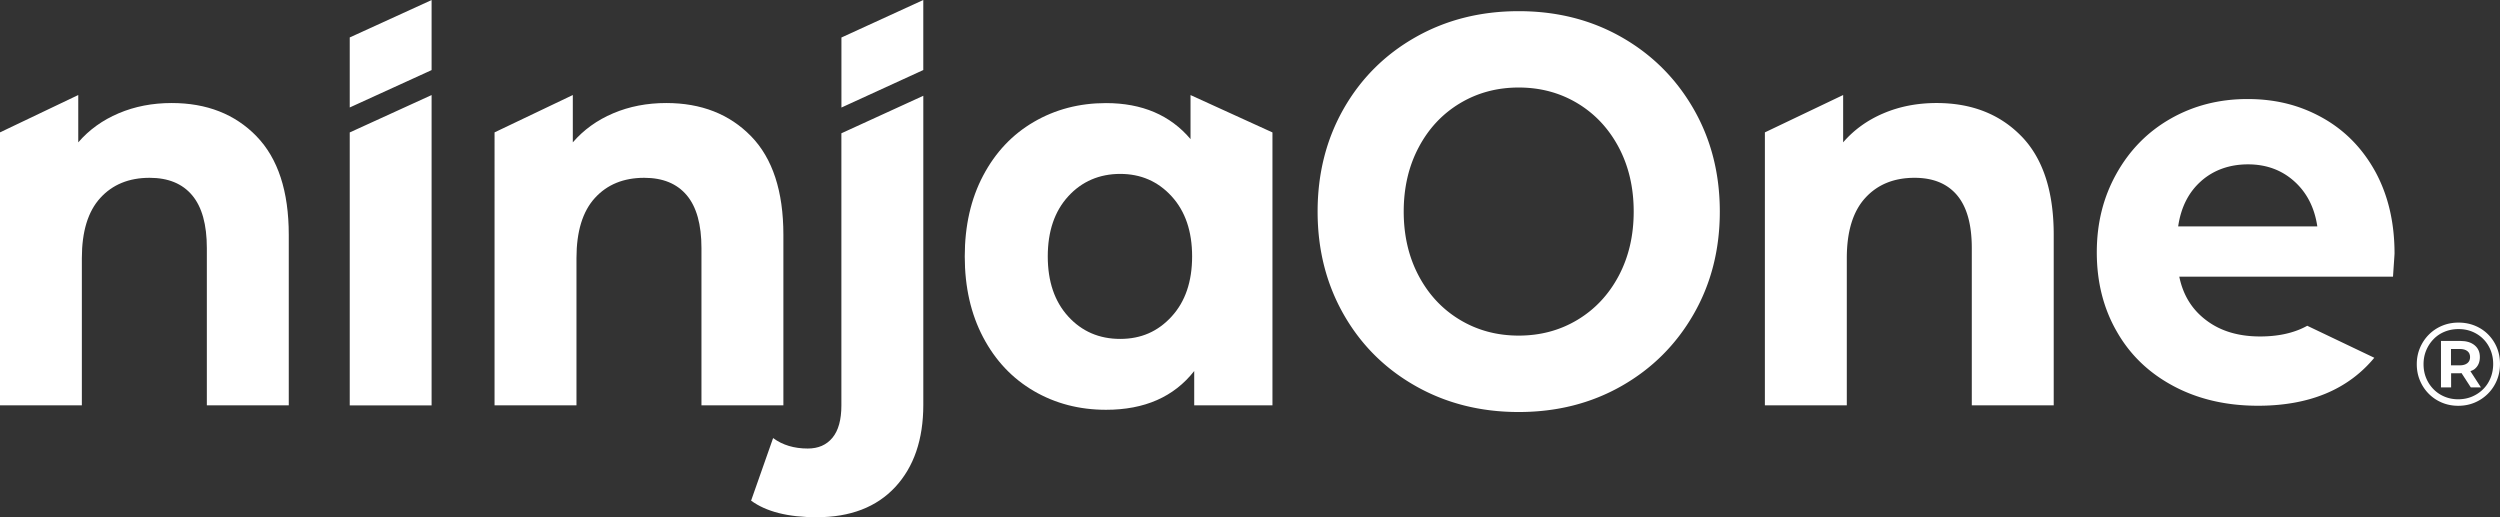 <svg xmlns="http://www.w3.org/2000/svg" id="Layer_2" data-name="Layer 2" viewBox="0 0 1179.75 244.07"><rect x="0" y="0" width="1179.75" height="244.07" fill="#333333" stroke="none"/><defs><style>.cls-1,.cls-2{fill:#fff}</style></defs><g id="Layer_1-2" data-name="Layer 1"><path class="cls-2" d="M121.04 64.3c10.15 10.45 15.23 25.96 15.23 46.51v80.48H97.61v-74.2c0-11.15-2.32-19.46-6.94-24.95-4.62-5.49-11.31-8.23-20.07-8.23-9.75 0-17.51 3.18-23.29 9.53-5.79 6.36-8.68 15.81-8.68 28.35v69.5H0V62.47l36.93-17.63v22.34C42.04 61.26 48.4 56.68 56 53.46c7.6-3.23 15.94-4.84 25.03-4.84 16.51 0 29.86 5.23 40.02 15.67M165.04 62.5v128.8h38.63V44.86L165.04 62.5zM203.67.03v33.05l-38.63 17.64V17.67L203.67.03zM397.07 17.7v33.05l38.63-17.7V0l-38.63 17.7zM354.45 64.3c10.15 10.45 15.23 25.96 15.23 46.51v80.48h-38.66v-74.2c0-11.15-2.32-19.46-6.94-24.95-4.62-5.49-11.31-8.23-20.07-8.23-9.74 0-17.51 3.18-23.29 9.53-5.79 6.36-8.68 15.81-8.68 28.35v69.5h-38.66V62.47l36.93-17.63v22.34c5.11-5.92 11.47-10.5 19.07-13.72 7.6-3.23 15.94-4.84 25.03-4.84 16.51 0 29.86 5.23 40.02 15.67"></path><path class="cls-2" d="M435.71 45.21v145.82c0 16.37-4.44 29.3-13.26 38.82-8.85 9.49-21.19 14.23-37.05 14.23-13.55 0-23.85-2.62-30.96-7.83l10.39-29.53c4.46 3.31 9.91 4.94 16.35 4.94 4.97 0 8.83-1.68 11.65-5.08 2.81-3.4 4.22-8.49 4.22-15.29V62.9l38.66-17.7zM600.47 62.47v128.82h-36.92v-16.2c-9.58 12.2-23.45 18.29-41.63 18.29-12.56 0-23.91-2.95-34.07-8.87-10.16-5.93-18.13-14.37-23.91-25.35-5.78-10.97-8.67-23.68-8.67-38.14s2.88-27.17 8.67-38.14c5.78-10.97 13.75-19.42 23.91-25.34 10.15-5.92 21.51-8.89 34.07-8.89 17.01 0 30.31 5.66 39.89 16.99V44.86l38.66 17.63zm-47.57 86.88c6.45-7.05 9.66-16.5 9.66-28.35s-3.22-21.3-9.66-28.35c-6.44-7.05-14.54-10.58-24.28-10.58s-18.09 3.53-24.52 10.58c-6.45 7.05-9.66 16.51-9.66 28.35s3.22 21.3 9.66 28.35c6.44 7.05 14.62 10.58 24.52 10.58s17.84-3.53 24.28-10.58"></path><path class="cls-1" d="M1038.78 85.41c-5.94 5.22-9.58 12.36-10.9 21.42h65.66c-1.32-8.88-4.96-15.98-10.91-21.3-5.94-5.31-13.21-7.97-21.8-7.97s-16.11 2.61-22.05 7.84m81.65 83.44c-12.54 15.11-30.83 22.63-54.91 22.63-15 0-28.32-3.12-39.86-9.29-11.59-6.17-20.52-14.75-26.76-25.75-6.3-10.94-9.42-23.4-9.42-37.33s3.12-26.16 9.31-37.21 14.66-19.69 25.48-25.86 22.91-9.29 36.3-9.29 24.86 2.94 35.46 8.88c10.59 5.94 18.84 14.4 24.92 25.45 6.02 11.11 9.03 23.93 9.03 38.56 0 .53-.28 4.17-.72 10.94h-100.85c1.78 8.76 6.08 15.64 12.88 20.69 6.74 5.06 15.17 7.52 25.25 7.52 6.97 0 13.1-1.06 18.46-3.23 1.28-.53 2.56-1.12 3.79-1.82l31.66 15.11zM667.99 182.14c-14.46-8.18-25.77-19.46-33.95-33.83-8.17-14.37-12.26-30.52-12.26-48.46s4.09-34.1 12.26-48.47c8.19-14.37 19.5-25.64 33.95-33.83 14.45-8.19 30.68-12.28 48.69-12.28s34.19 4.09 48.56 12.28c14.37 8.19 25.68 19.46 33.95 33.83 8.26 14.37 12.39 30.53 12.39 48.47s-4.13 34.09-12.39 48.46-19.58 25.65-33.95 33.83c-14.37 8.19-30.56 12.29-48.56 12.29s-34.24-4.09-48.69-12.29m76.44-31.22c8.25-4.97 14.74-11.88 19.45-20.77 4.7-8.88 7.06-18.98 7.06-30.31s-2.36-21.43-7.06-30.31c-4.71-8.88-11.2-15.81-19.45-20.78-8.26-4.96-17.51-7.45-27.75-7.45s-19.49 2.49-27.75 7.45c-8.26 4.97-14.75 11.89-19.45 20.78-4.71 8.88-7.07 18.98-7.07 30.31s2.36 21.43 7.07 30.31c4.7 8.88 11.18 15.8 19.45 20.77 8.26 4.97 17.51 7.45 27.75 7.45s19.49-2.48 27.75-7.45M953.92 64.3c10.15 10.45 15.23 25.96 15.23 46.51v80.48h-38.66v-74.2c0-11.15-2.32-19.46-6.94-24.95-4.62-5.49-11.31-8.23-20.07-8.23-9.75 0-17.51 3.18-23.29 9.53-5.79 6.36-8.68 15.81-8.68 28.35v69.5h-38.66V62.47l36.93-17.63v22.34c5.11-5.92 11.47-10.5 19.07-13.72 7.6-3.23 15.94-4.84 25.03-4.84 16.51 0 29.86 5.23 40.02 15.67M1178.28 164.04c-.98-2.35-2.36-4.42-4.12-6.2s-3.84-3.16-6.23-4.14-4.98-1.47-7.76-1.47-5.36.5-7.76 1.5c-2.39 1-4.47 2.4-6.26 4.2a19.61 19.61 0 0 0-4.17 6.26c-1 2.37-1.5 4.93-1.5 7.67s.49 5.3 1.48 7.67a19.31 19.31 0 0 0 4.14 6.26c1.78 1.8 3.85 3.2 6.23 4.2 2.37 1 4.95 1.5 7.73 1.5s5.35-.5 7.73-1.5c2.37-1 4.46-2.4 6.26-4.2 1.8-1.8 3.2-3.89 4.2-6.28s1.5-4.98 1.5-7.76-.49-5.35-1.47-7.7zm-2.97 14.26c-.82 2.04-1.97 3.81-3.47 5.31s-3.25 2.68-5.26 3.53c-2 .85-4.19 1.28-6.56 1.28s-4.45-.42-6.45-1.25-3.74-2.01-5.23-3.53c-1.48-1.52-2.63-3.28-3.45-5.28s-1.22-4.17-1.22-6.51.42-4.5 1.25-6.5 1.98-3.76 3.45-5.28c1.46-1.52 3.21-2.7 5.23-3.53s4.22-1.25 6.59-1.25 4.55.42 6.53 1.25 3.71 1.99 5.17 3.47c1.47 1.48 2.6 3.22 3.42 5.23.81 2 1.22 4.17 1.22 6.5s-.41 4.52-1.22 6.56z"></path><path class="cls-1" d="M1167.8 174.13c1.63-1.33 2.45-3.21 2.45-5.62s-.82-4.19-2.45-5.56-3.89-2.06-6.78-2.06h-9.12v21.91h4.78v-6.67h4.34c.21 0 .36-.07.57-.07l4.38 6.75h4.78l-4.96-7.64c.71-.3 1.45-.57 2.01-1.03zm-11.18-1.72v-7.73h4.12c1.56 0 2.76.33 3.61 1s1.28 1.61 1.28 2.84-.43 2.18-1.28 2.86-2.06 1.03-3.61 1.03h-4.12z"></path></g></svg>